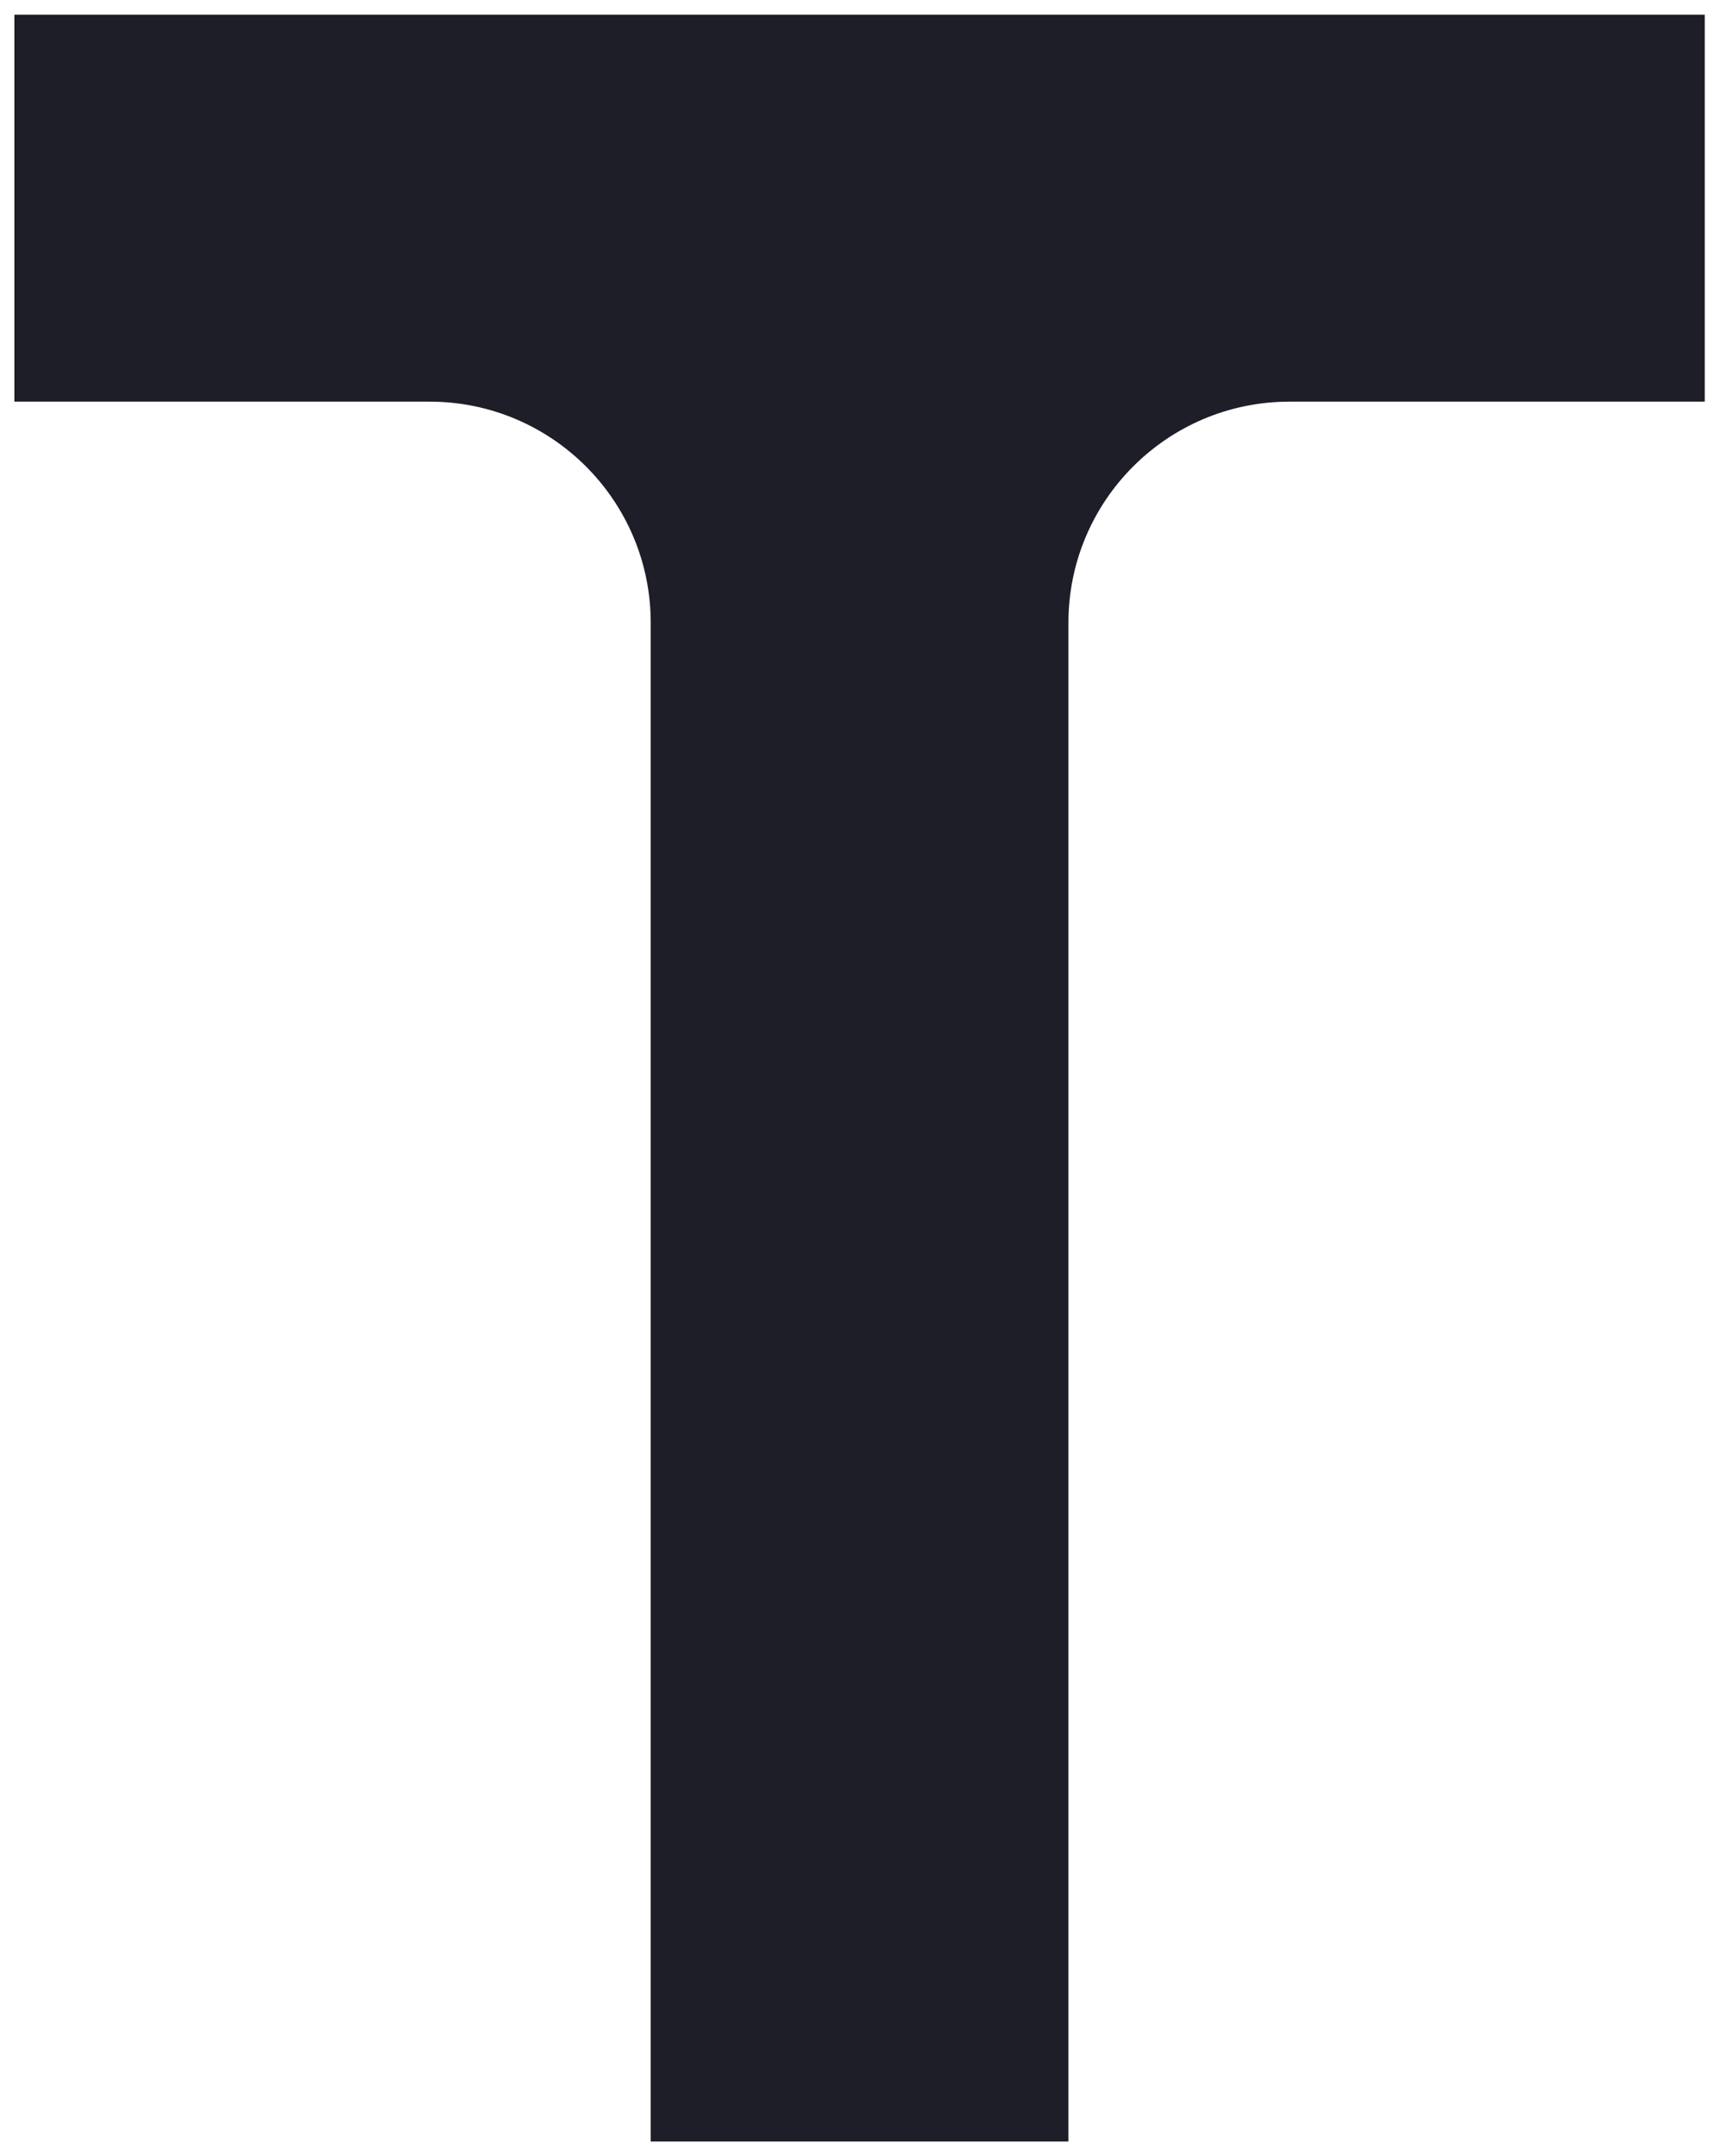 <svg xmlns="http://www.w3.org/2000/svg" width="31" height="39" viewBox="0 0 31 39" fill="none">
  <path d="M11.769 38.736V11.265C11.769 9.056 9.978 7.265 7.769 7.265H0.26V0.265H30.833V7.265H23.324C21.115 7.265 19.324 9.056 19.324 11.265V38.736H11.769Z" fill="#1E1E28"/>
</svg>
